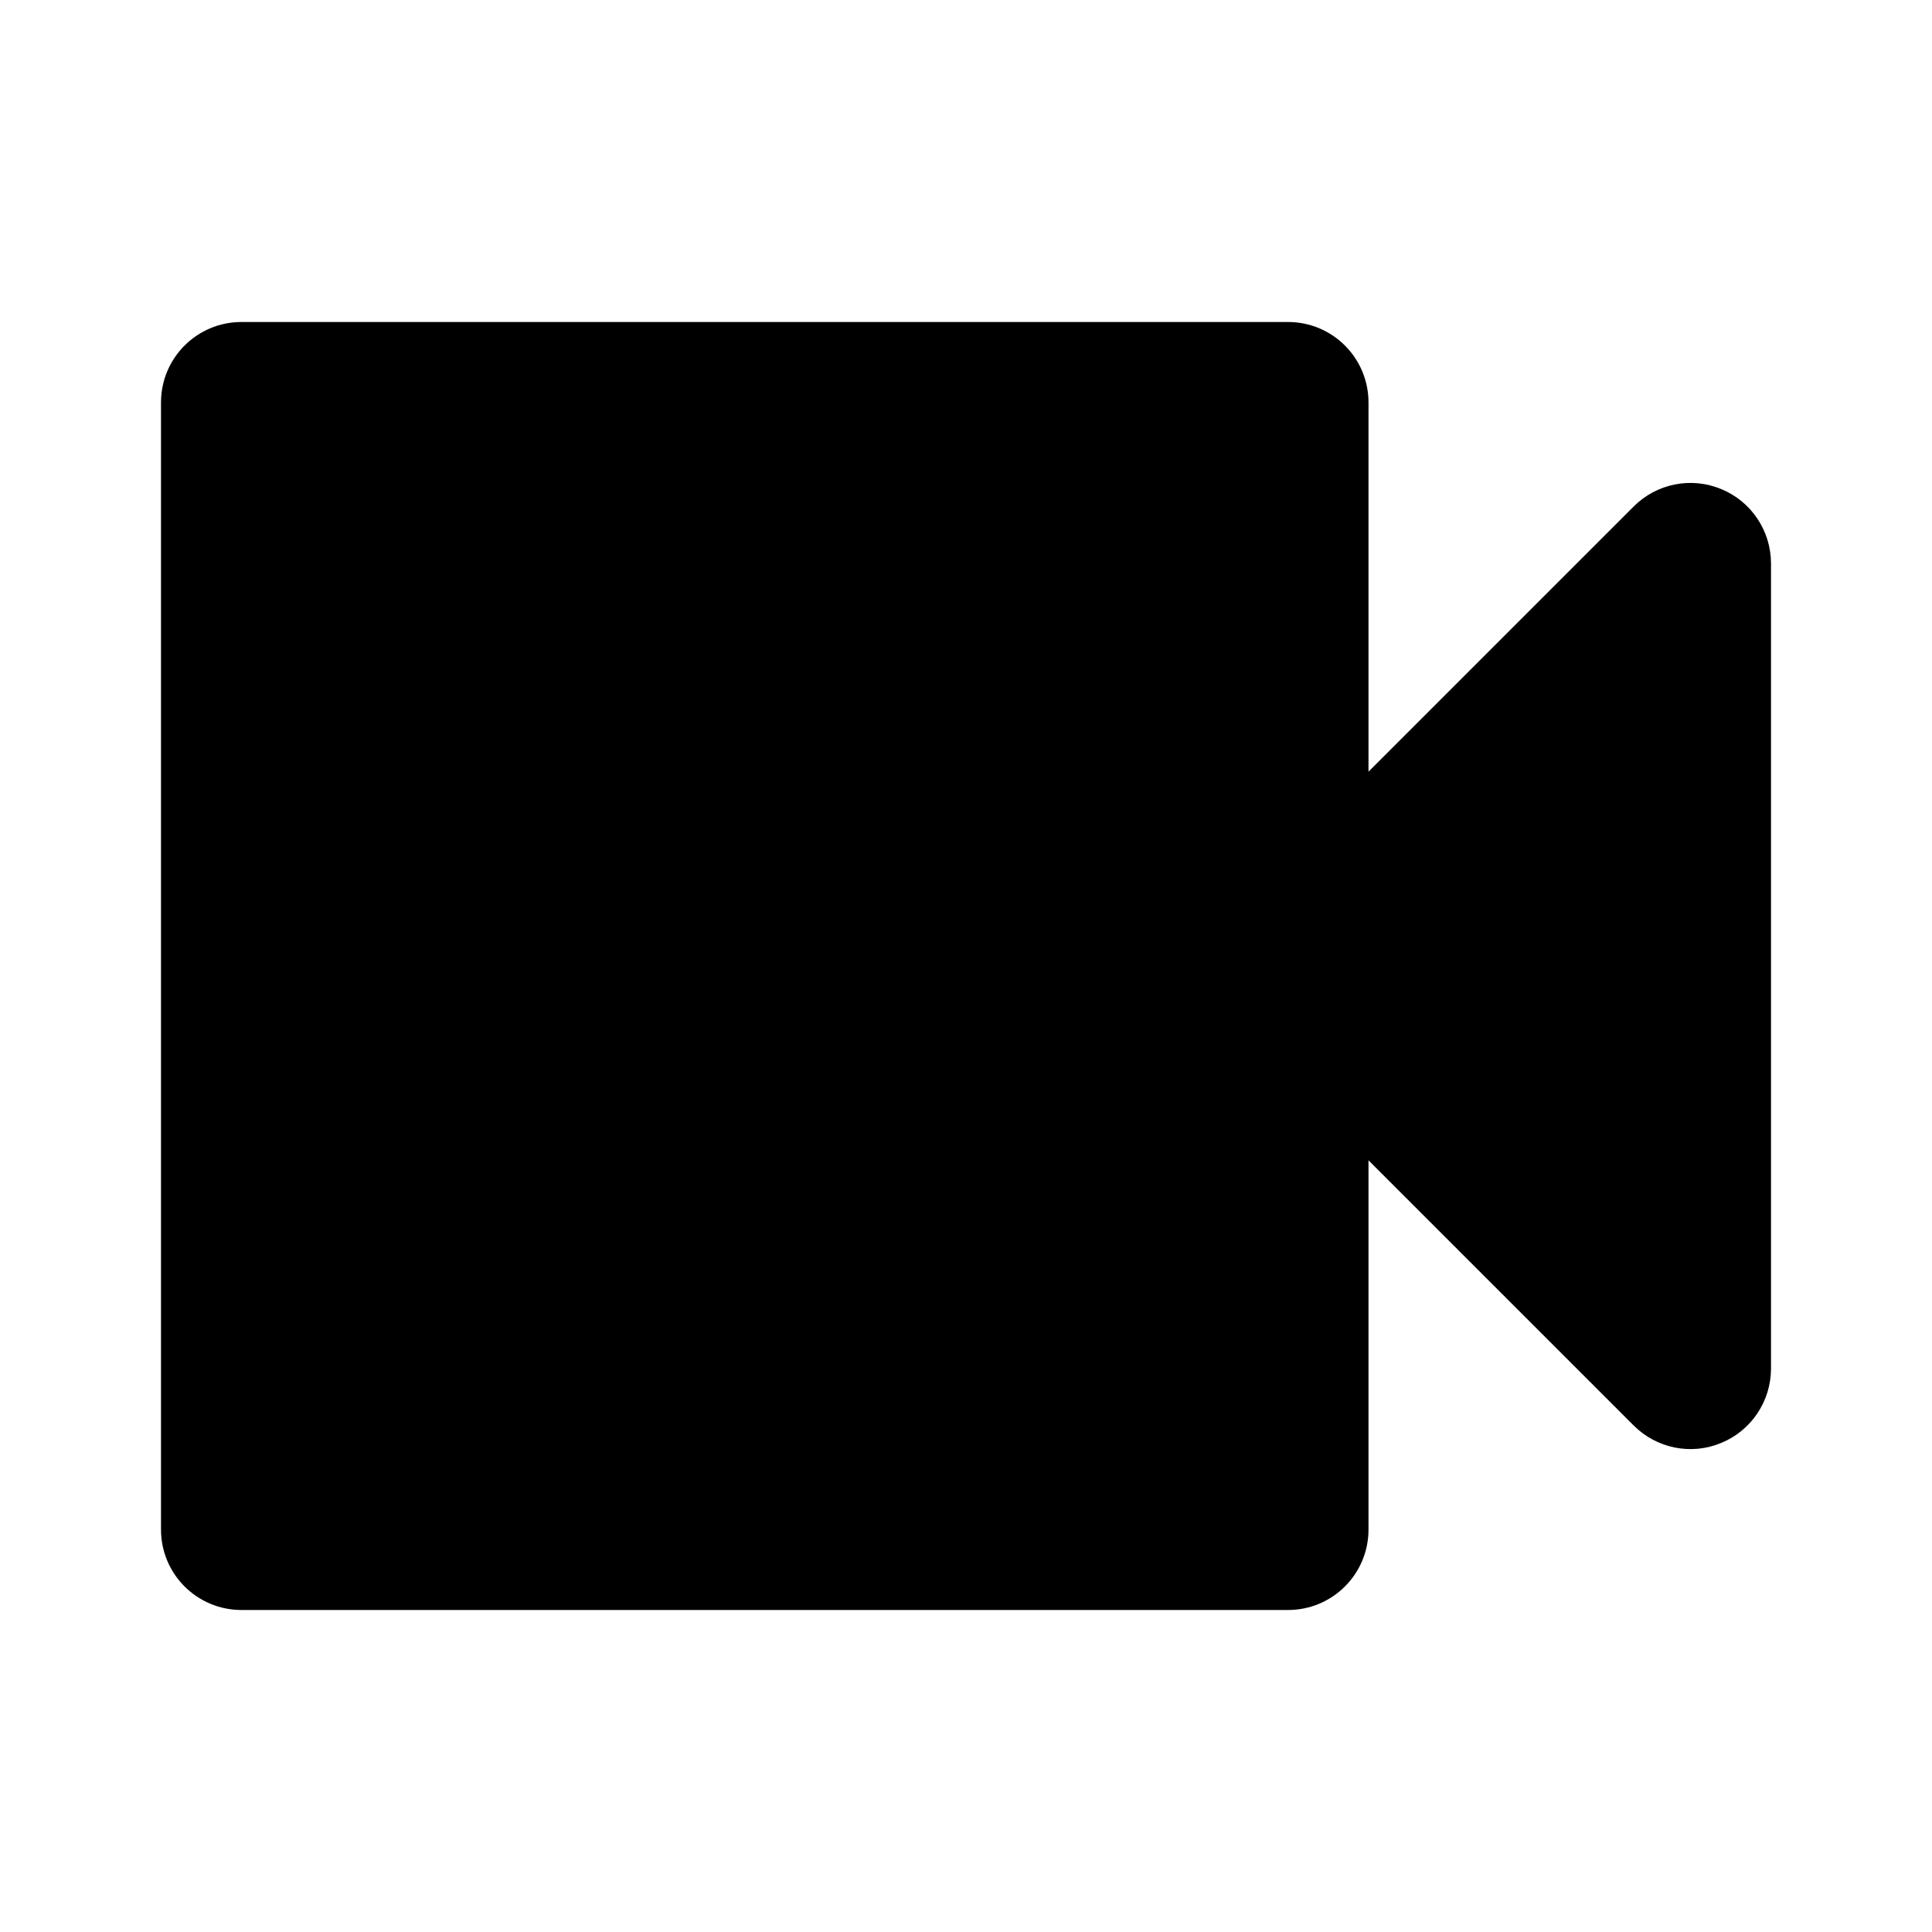 <svg xmlns="http://www.w3.org/2000/svg" width="24" height="24" viewBox="0 0 24 24"><path d="M21.383,6.076c-0.375-0.156-0.804-0.07-1.09,0.217L17,9.586V5c0-0.553-0.447-1-1-1H3C2.447,4,2,4.447,2,5v14 c0,0.553,0.447,1,1,1h13c0.553,0,1-0.447,1-1v-4.586l3.293,3.293c0.287,0.287,0.716,0.374,1.09,0.217C21.757,17.77,22,17.404,22,17 V7C22,6.596,21.757,6.23,21.383,6.076z"/></svg>